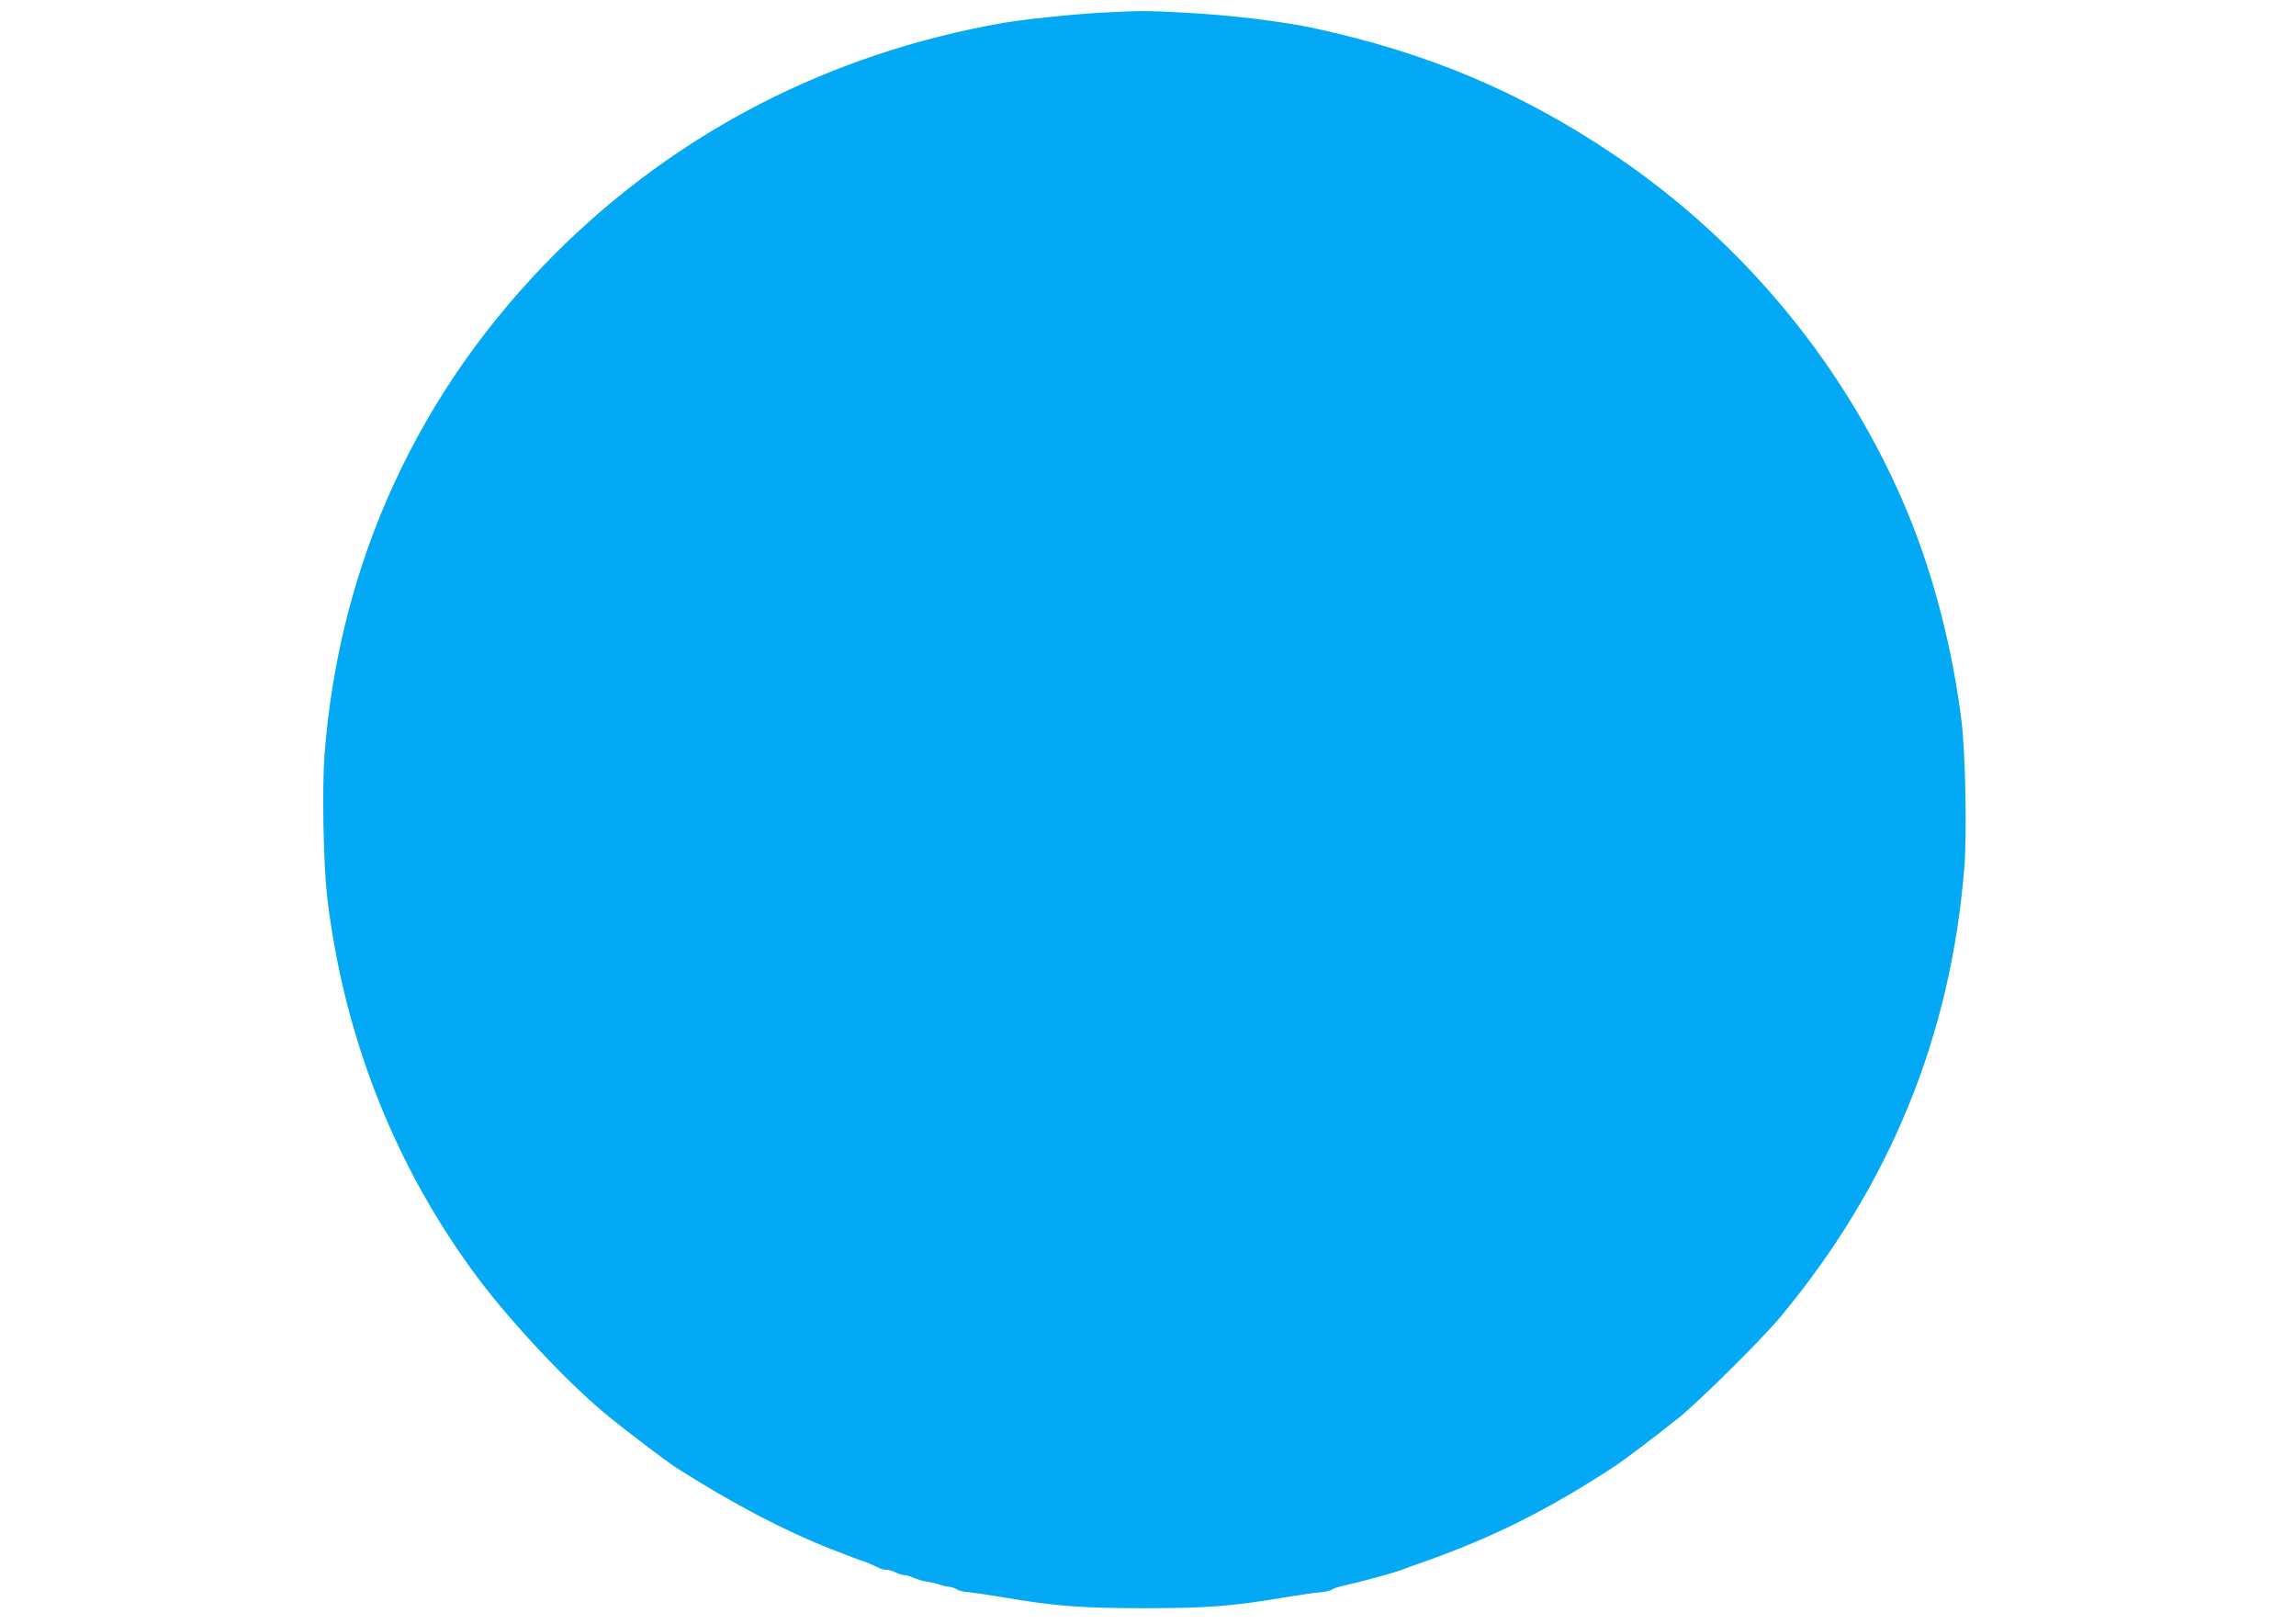 <?xml version="1.0" standalone="no"?>
<!DOCTYPE svg PUBLIC "-//W3C//DTD SVG 20010904//EN"
 "http://www.w3.org/TR/2001/REC-SVG-20010904/DTD/svg10.dtd">
<svg version="1.0" xmlns="http://www.w3.org/2000/svg"
 width="1280pt" height="905pt" viewBox="0 0 1280 905"
 preserveAspectRatio="xMidYMid meet">
<g transform="translate(0,905) scale(0.1,-0.1)"
fill="#03a9f4" stroke="none">
<path d="M6137 8979 c-147 -7 -439 -38 -552 -58 -960 -170 -1807 -606 -2481
-1276 -768 -764 -1213 -1728 -1295 -2805 -14 -192 -6 -604 15 -790 93 -784
382 -1513 845 -2130 183 -243 486 -566 696 -742 110 -92 347 -272 411 -313
316 -200 592 -345 856 -449 92 -36 170 -66 174 -66 7 0 68 -26 96 -41 10 -5
28 -9 40 -9 13 0 36 -7 52 -15 15 -8 38 -15 50 -15 11 0 33 -7 48 -14 16 -8
49 -18 75 -22 27 -4 59 -11 73 -17 14 -5 37 -11 53 -12 15 -2 33 -8 41 -14 8
-7 38 -14 68 -16 29 -3 119 -16 200 -30 283 -48 429 -59 778 -59 349 0 484 10
780 60 85 14 177 27 203 29 27 2 54 9 61 14 7 6 41 17 77 25 107 24 265 68
314 86 11 5 67 25 125 45 386 137 689 288 1065 534 50 33 219 161 350 265 118
95 459 433 567 561 612 734 954 1568 1029 2510 15 188 6 632 -15 810 -50 406
-154 809 -298 1160 -332 805 -908 1510 -1638 2001 -523 353 -1048 573 -1685
709 -180 38 -468 72 -720 85 -218 11 -227 11 -458 -1z"/>
</g>
</svg>
